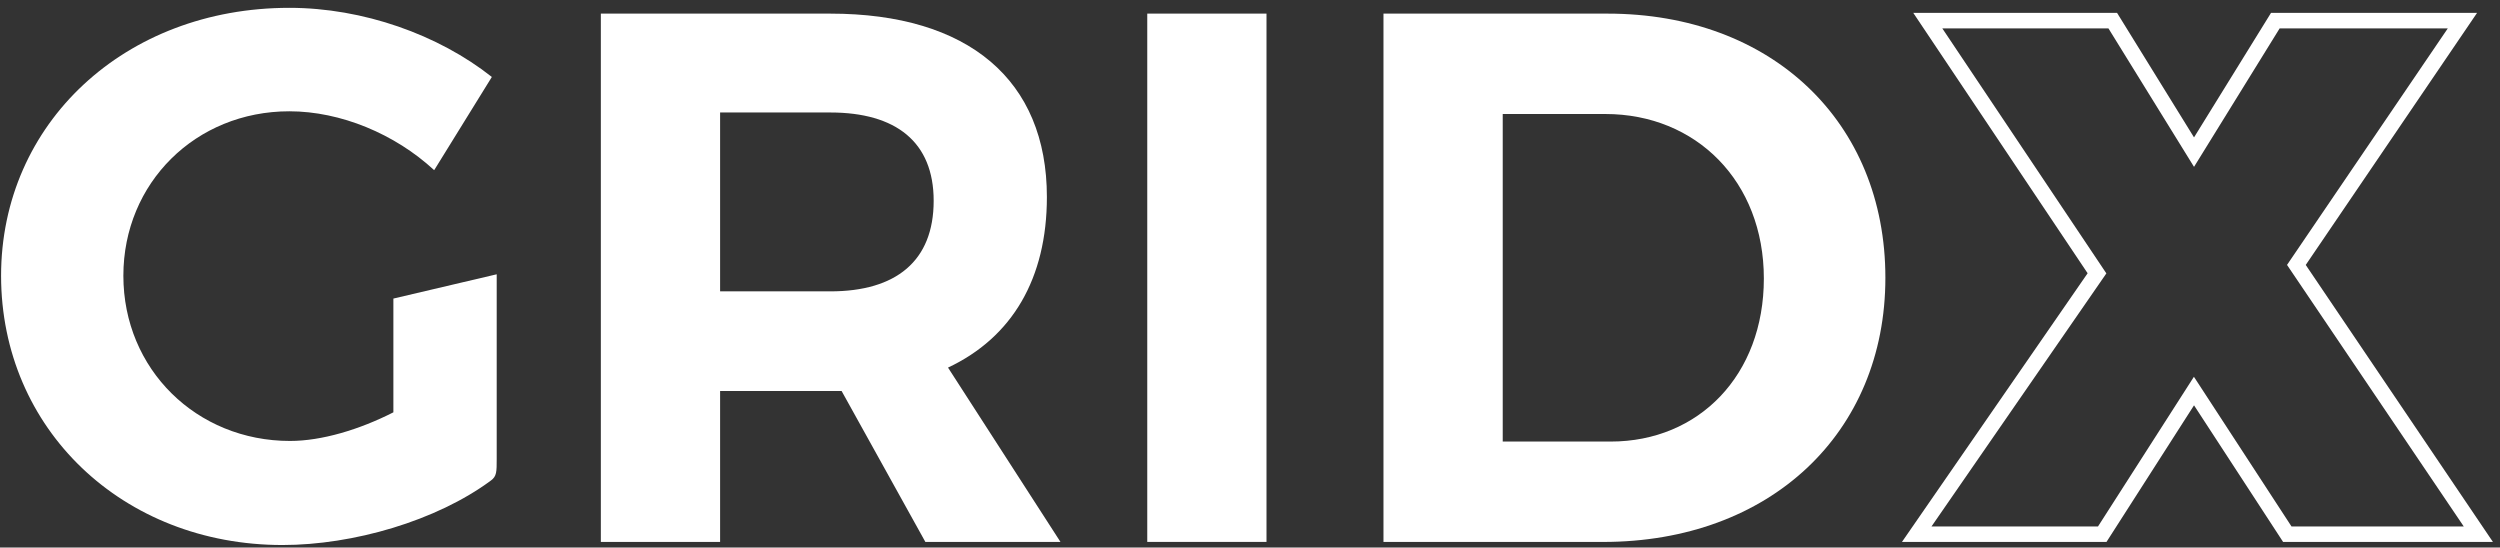 <?xml version="1.0" encoding="UTF-8"?>
<svg width="242px" height="53px" viewBox="0 0 242 53" version="1.1" xmlns="http://www.w3.org/2000/svg" xmlns:xlink="http://www.w3.org/1999/xlink">
    <rect x="0" y="0" width="242" height="53" fill="#333333" stroke="none"/>
    <title>grid-x-logo</title>
    <g id="iPad-Wall" stroke="none" stroke-width="1" fill="none" fill-rule="evenodd">
        <g id="hero-curtain-ipad-10.2" transform="translate(-48, -564)">
            <g id="grid-x-logo" transform="translate(48.105, 564.758)">
                <g id="g4350" transform="translate(212.607, 26.094) scale(-1, 1) rotate(-180) translate(-212.607, -26.094)translate(184.005, 0.487)" stroke="#FFFFFF" stroke-width="1.5">
                    <path d="M55.792,0.75 L38.18,26.814 L54.254,50.463 L36.143,50.463 L28.271,37.733 L20.403,50.463 L2.499,50.463 L18.879,26.001 L1.43,0.75 L19.388,0.75 L28.266,14.606 L37.3,0.75 L55.792,0.75 Z" id="path4352"></path>
                </g>
                <g id="g4354" transform="translate(80.304, 26.131) scale(-1, 1) rotate(-180) translate(-80.304, -26.131)translate(58.057, 0.56)" fill="#FFFFFF" fill-rule="nonzero">
                    <path d="M22.21,24.256 C28.565,24.256 32.217,27.179 32.217,33.023 C32.217,38.721 28.565,41.571 22.21,41.571 L11.544,41.571 L11.544,24.256 L22.21,24.256 Z M23.305,14.612 L22.21,14.612 L11.544,14.612 L11.544,0 L0,0 L0,51.141 L22.21,51.141 C35.58,51.141 43.177,44.714 43.177,33.388 C43.177,25.498 39.817,19.799 33.606,16.877 L44.492,0 L31.414,0 L23.305,14.612 Z" id="path4356"></path>
                </g>
                <polygon id="path4358" fill="#FFFFFF" fill-rule="nonzero" points="110.95 0.559 122.492 0.559 122.492 51.699 110.95 51.699"></polygon>
                <g id="g4360" transform="translate(158.107, 26.131) scale(-1, 1) rotate(-180) translate(-158.107, -26.131)translate(133.815, 0.56)" fill="#FFFFFF" fill-rule="nonzero">
                    <path d="M11.544,9.717 L21.992,9.717 C30.538,9.717 36.821,16.146 36.821,25.498 C36.821,34.922 30.247,41.424 21.479,41.424 L11.544,41.424 L11.544,9.717 Z M21.697,51.141 C37.552,51.141 48.585,40.693 48.585,25.571 C48.585,10.521 37.405,0 21.261,0 L0,0 L0,51.141 L21.697,51.141 Z" id="path4362"></path>
                </g>
                <g id="g4364" transform="translate(23.988, 26) scale(-1, 1) rotate(-180) translate(-23.988, -26)" fill="#FFFFFF" fill-rule="nonzero">
                    <path d="M37.974,23.856 L37.974,12.845 C34.686,11.173 31.042,10.074 27.97,10.074 C18.918,10.074 11.837,17.016 11.837,26.068 C11.837,35.051 18.837,41.985 27.902,41.985 C32.864,41.985 38.124,39.796 41.917,36.29 L41.961,36.346 L47.506,45.308 C42.339,49.397 35.051,52 27.902,52 C11.974,52 0,40.814 0,26.068 C0,11.24 11.756,0 27.238,0 C34.079,0 42.144,2.338 47.417,6.244 C47.976,6.657 47.976,7.069 47.976,8.355 L47.976,26.207 L37.974,23.856 Z" id="path4366"></path>
                </g>
            </g>
        </g>
    </g>
</svg>